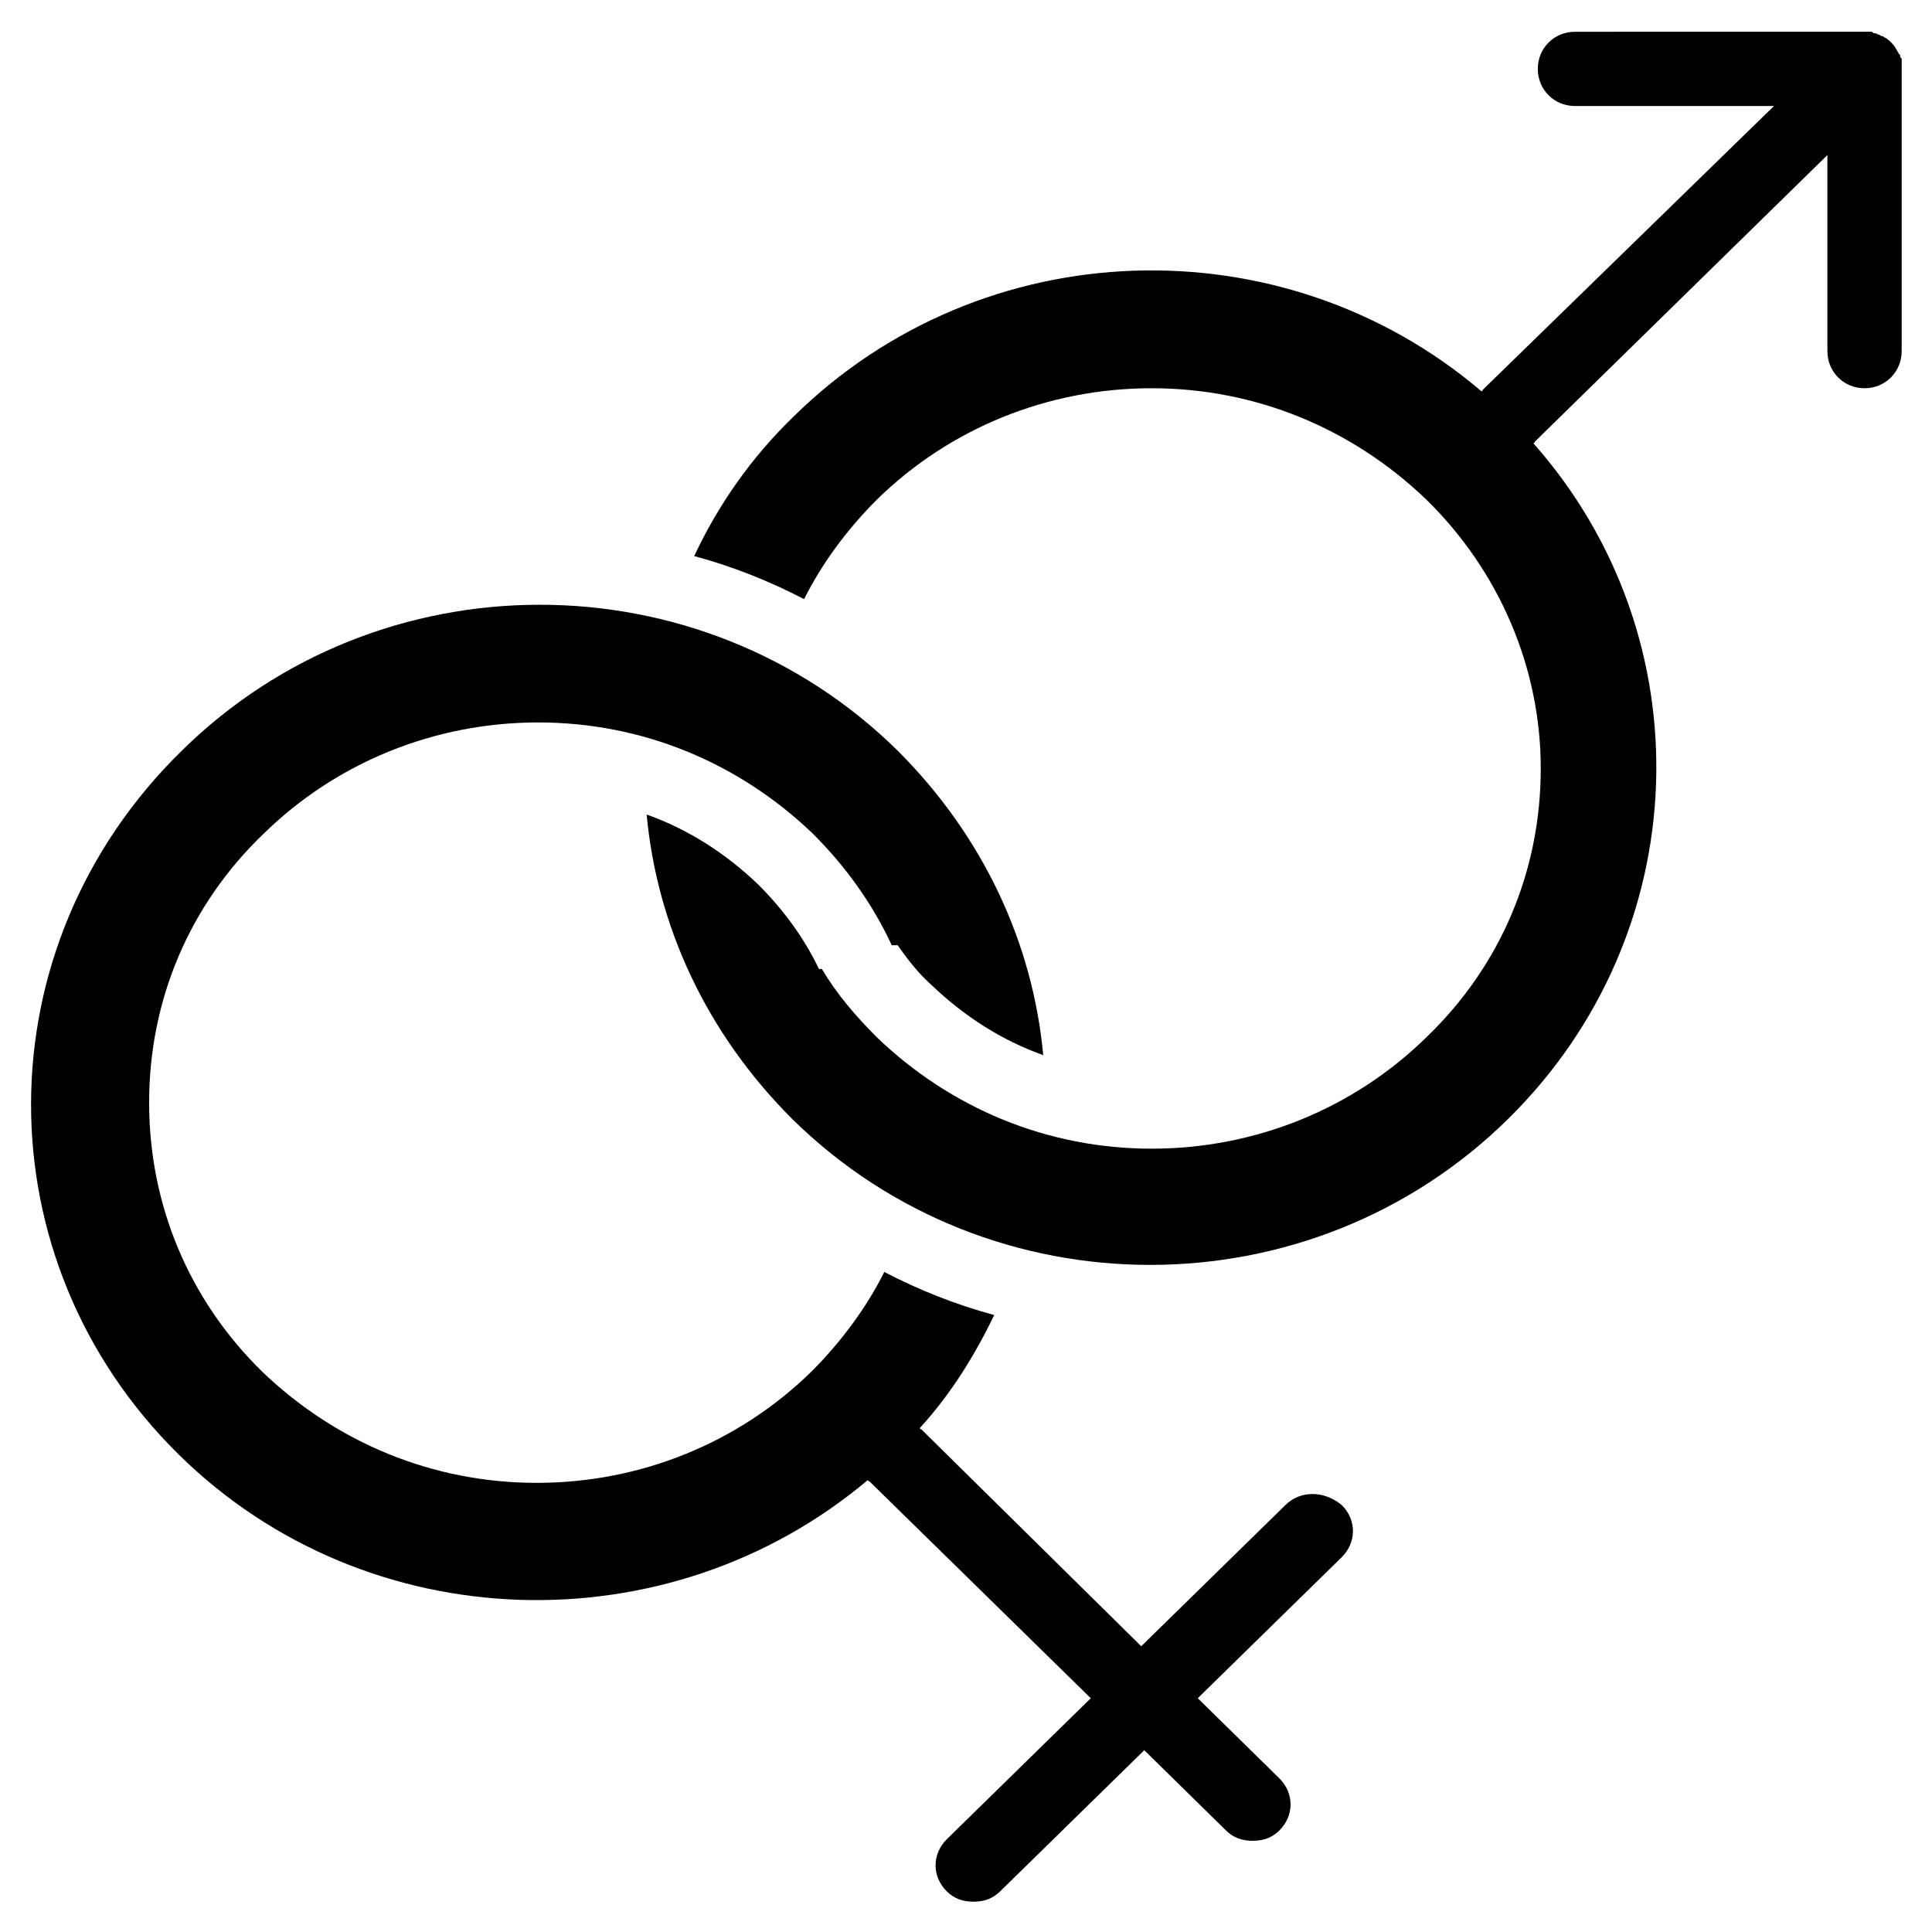 <?xml version="1.0" encoding="UTF-8"?>
<!-- Uploaded to: SVG Repo, www.svgrepo.com, Generator: SVG Repo Mixer Tools -->
<svg fill="#000000" width="800px" height="800px" version="1.1" viewBox="144 144 512 512" xmlns="http://www.w3.org/2000/svg">
 <g>
  <path d="m484.62 542.88-38.18 37.391-58.25-57.465s-0.395 0-0.395-0.395c8.266-9.055 14.562-19.285 19.68-29.914-10.234-2.754-20.074-6.691-29.125-11.414-4.723 9.445-11.414 18.5-19.285 26.371-19.285 18.895-45.266 29.52-72.816 29.52s-53.137-10.629-72.816-29.52c-19.289-18.891-29.914-44.082-29.914-71.238 0-27.16 10.629-52.348 30.309-71.242 19.285-18.895 45.266-29.52 72.816-29.52s53.137 10.629 72.816 29.52c8.66 8.66 15.742 18.5 20.859 29.52h1.574c2.754 3.938 5.512 7.477 9.055 10.629 8.66 8.266 18.5 14.562 29.52 18.5-2.754-29.52-15.742-57.859-38.574-80.688-52.348-51.562-137.37-51.562-189.71 0-53.141 51.953-53.141 135-0.789 186.56 49.988 49.199 129.89 51.168 182.63 6.691 0 0 0 0.395 0.395 0.395l58.648 57.465-38.18 37.391c-3.938 3.938-3.938 9.84 0 13.777 1.969 1.969 4.328 2.754 7.086 2.754 2.754 0 5.117-0.789 7.086-2.754l38.18-37.391 21.648 21.254c1.969 1.969 4.328 2.754 7.086 2.754 2.754 0 5.117-0.789 7.086-2.754 3.938-3.938 3.938-9.84 0-13.777l-21.648-21.254 38.18-37.391c3.938-3.938 3.938-9.84 0-13.777-4.734-3.934-11.031-3.934-14.969 0z"/>
  <path d="m647.97 159.9c0-0.395 0-0.395-0.395-0.789 0-0.395 0-0.789-0.395-0.789 0-0.395-0.395-0.789-0.395-0.789 0-0.395-0.395-0.395-0.395-0.789-0.789-1.18-1.574-1.969-2.754-2.754-0.395 0-0.395-0.395-0.789-0.395-0.395 0-0.789-0.395-0.789-0.395-0.395 0-0.789-0.395-1.18-0.395-0.395 0-0.395 0-0.789-0.395h-1.969l-76.746 0.008c-5.512 0-9.84 4.328-9.84 9.84s4.328 9.84 9.84 9.84h52.742l-77.145 75.18s0 0.395-0.395 0.395c-52.742-44.871-132.25-42.512-182.24 6.691-11.414 11.02-20.074 23.617-26.371 37 10.234 2.754 20.074 6.691 29.125 11.414 4.723-9.445 11.414-18.5 19.285-26.371 19.285-18.895 45.266-29.52 72.816-29.52 27.551 0 53.137 10.629 72.816 29.52 19.285 18.895 30.309 44.477 30.309 71.242 0 27.16-10.629 52.348-30.309 71.242-19.285 18.895-45.266 29.52-72.816 29.52-27.551 0-53.137-10.629-72.816-29.52-5.512-5.512-10.629-11.414-14.562-18.105h-0.789c-3.938-8.266-9.445-15.742-16.137-22.434-8.66-8.266-18.5-14.562-29.52-18.5 2.754 29.52 15.742 57.859 38.574 80.688 52.348 51.562 137.37 51.562 189.71 0 49.988-49.199 52.348-127.53 6.691-179.09 0 0 0.395 0 0.395-0.395l77.543-75.965v51.957c0 5.512 4.328 9.84 9.84 9.84 5.512 0 9.84-4.328 9.84-9.84v-75.18-1.969z"/>
 </g>
</svg>